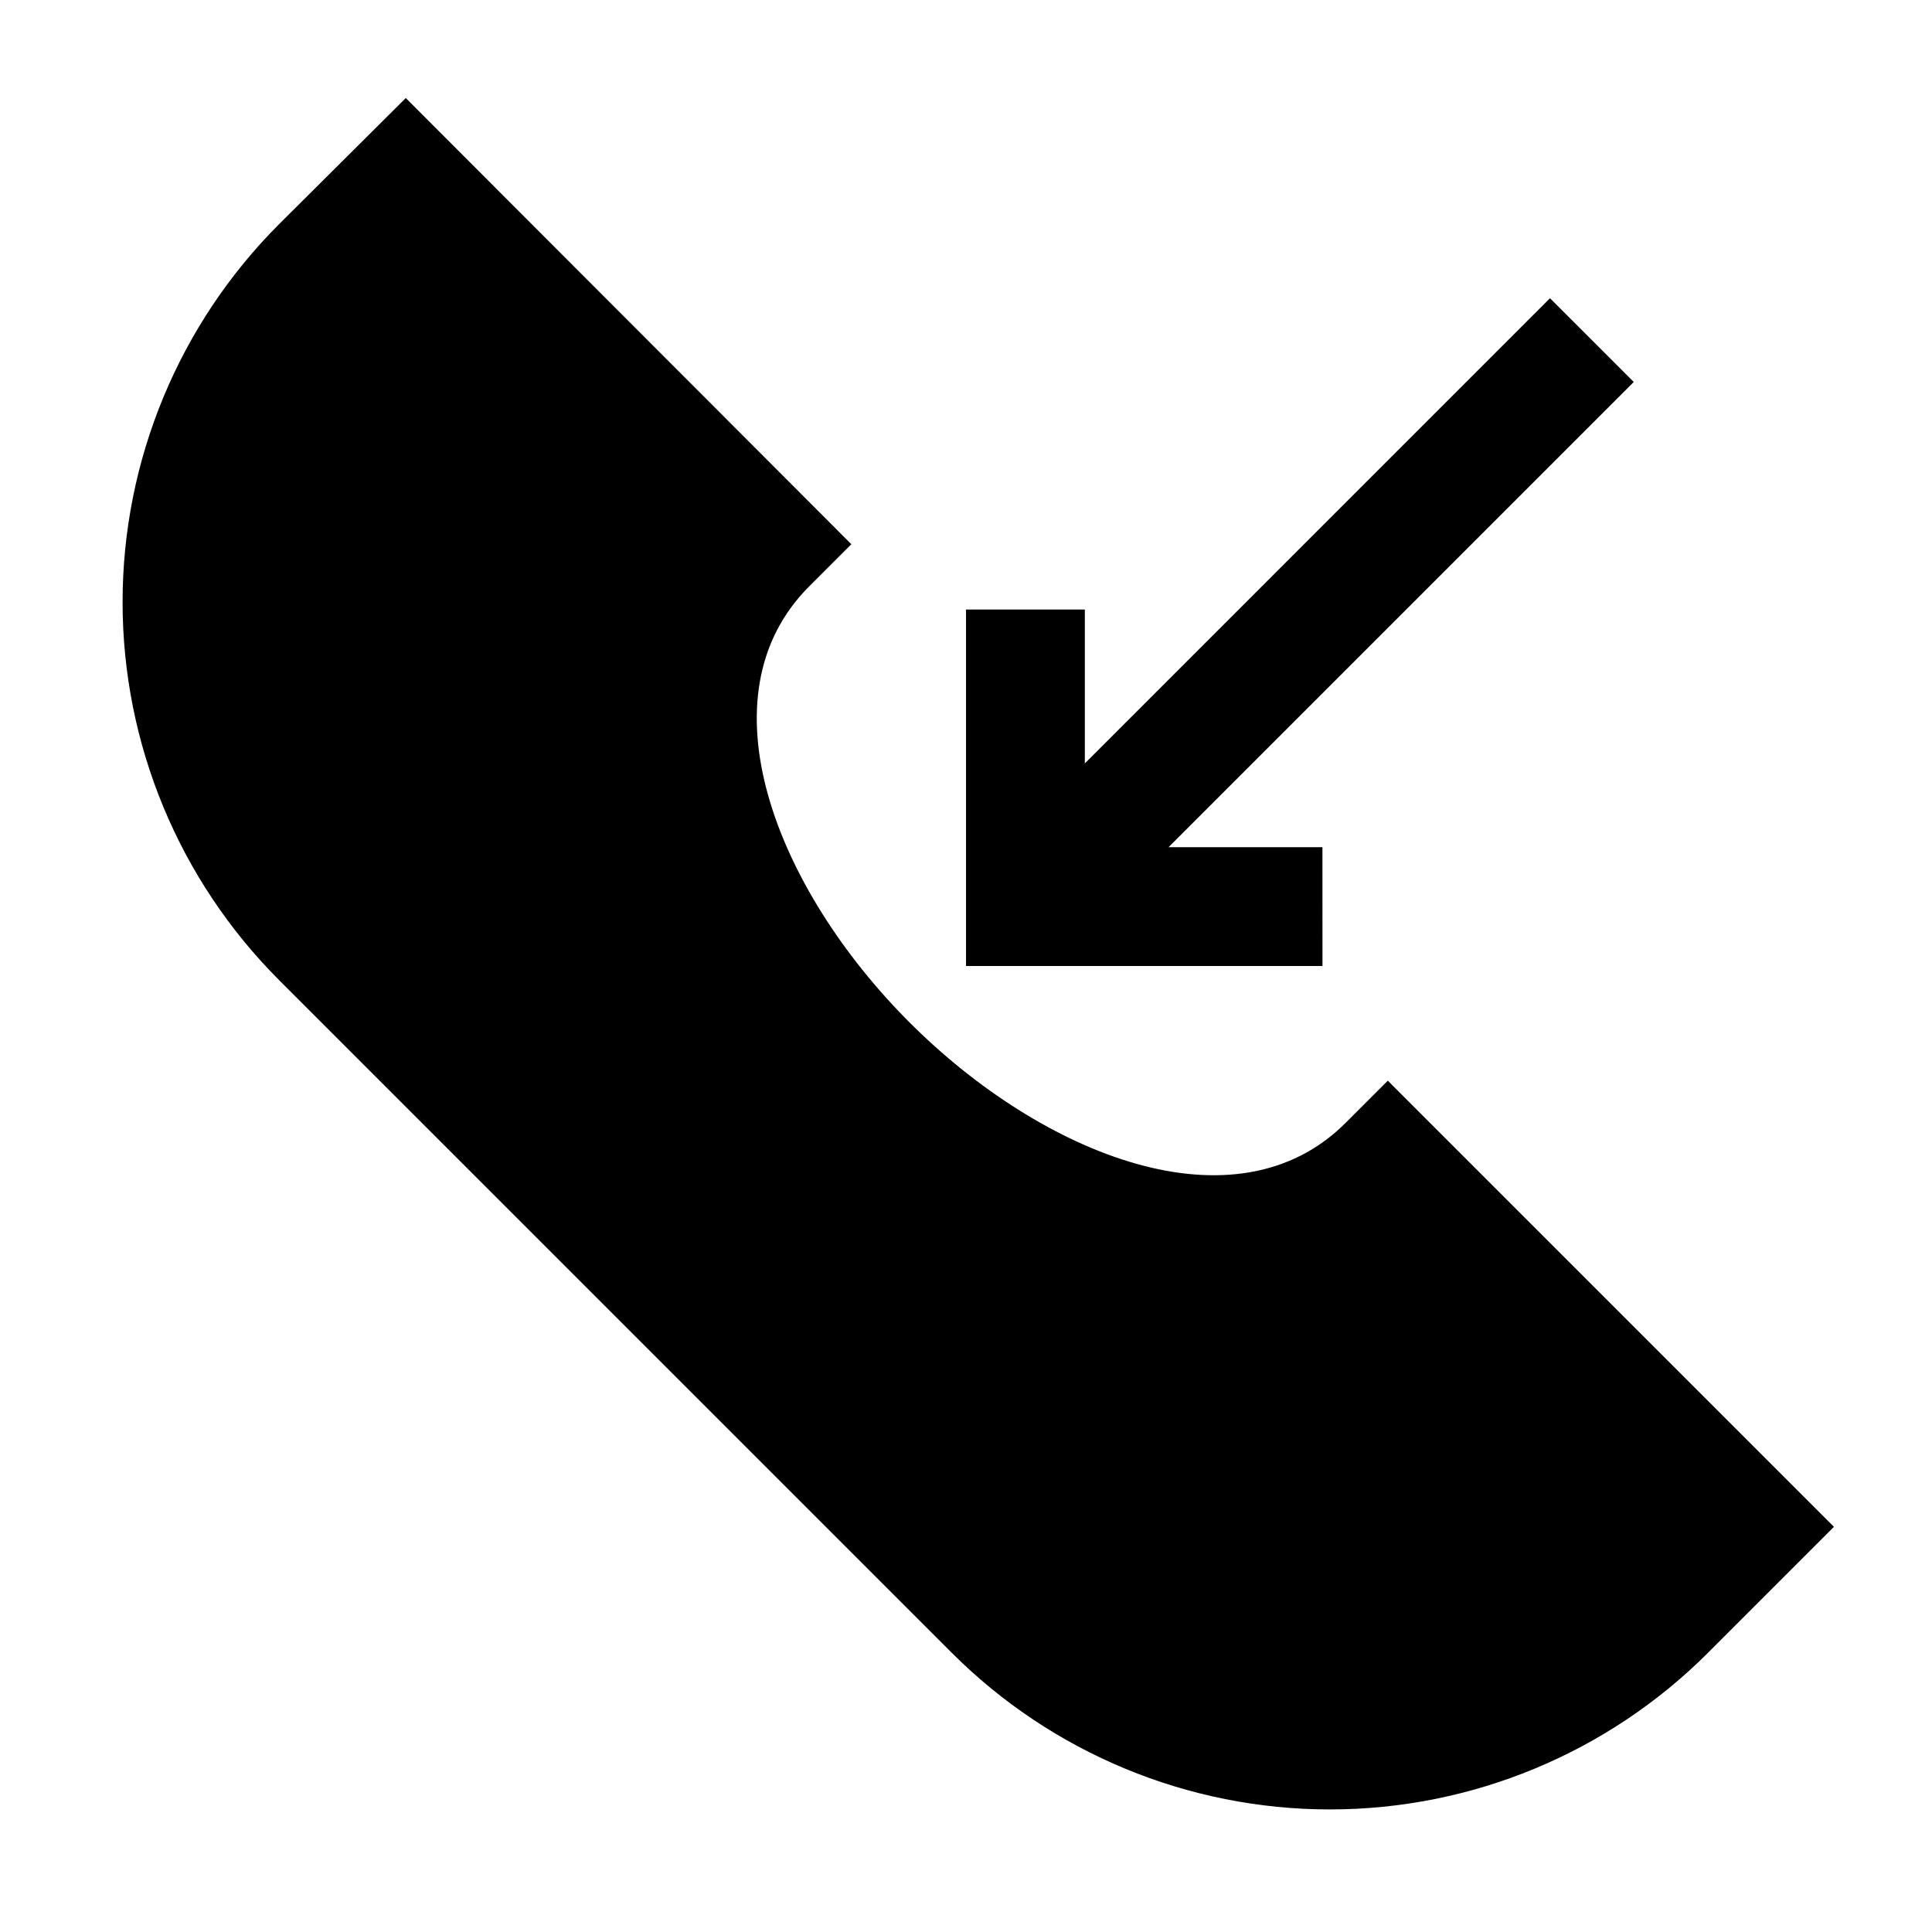 <?xml version="1.0" encoding="UTF-8"?>
<!-- Uploaded to: SVG Repo, www.svgrepo.com, Generator: SVG Repo Mixer Tools -->
<svg fill="#000000" width="800px" height="800px" version="1.1" viewBox="144 144 512 512" xmlns="http://www.w3.org/2000/svg">
 <path d="m630.02 548.62-33.379 33.379c-26.574 26.582-62.621 41.52-100.21 41.52-37.586 0-73.637-14.938-100.21-41.52l-178.22-178.22c-26.582-26.574-41.516-62.621-41.516-100.21s14.934-73.637 41.516-100.21l33.535-33.379 118.08 118.24-11.18 11.18c-29.125 29.125-8.66 80.293 26.609 115.56 35.266 35.266 86.434 55.734 115.56 26.609l11.18-11.18zm-135.56-180.11h-40.773l123.28-123.28-22.203-22.199-123.27 123.28v-40.777h-31.488v94.465h94.465z"/>
</svg>